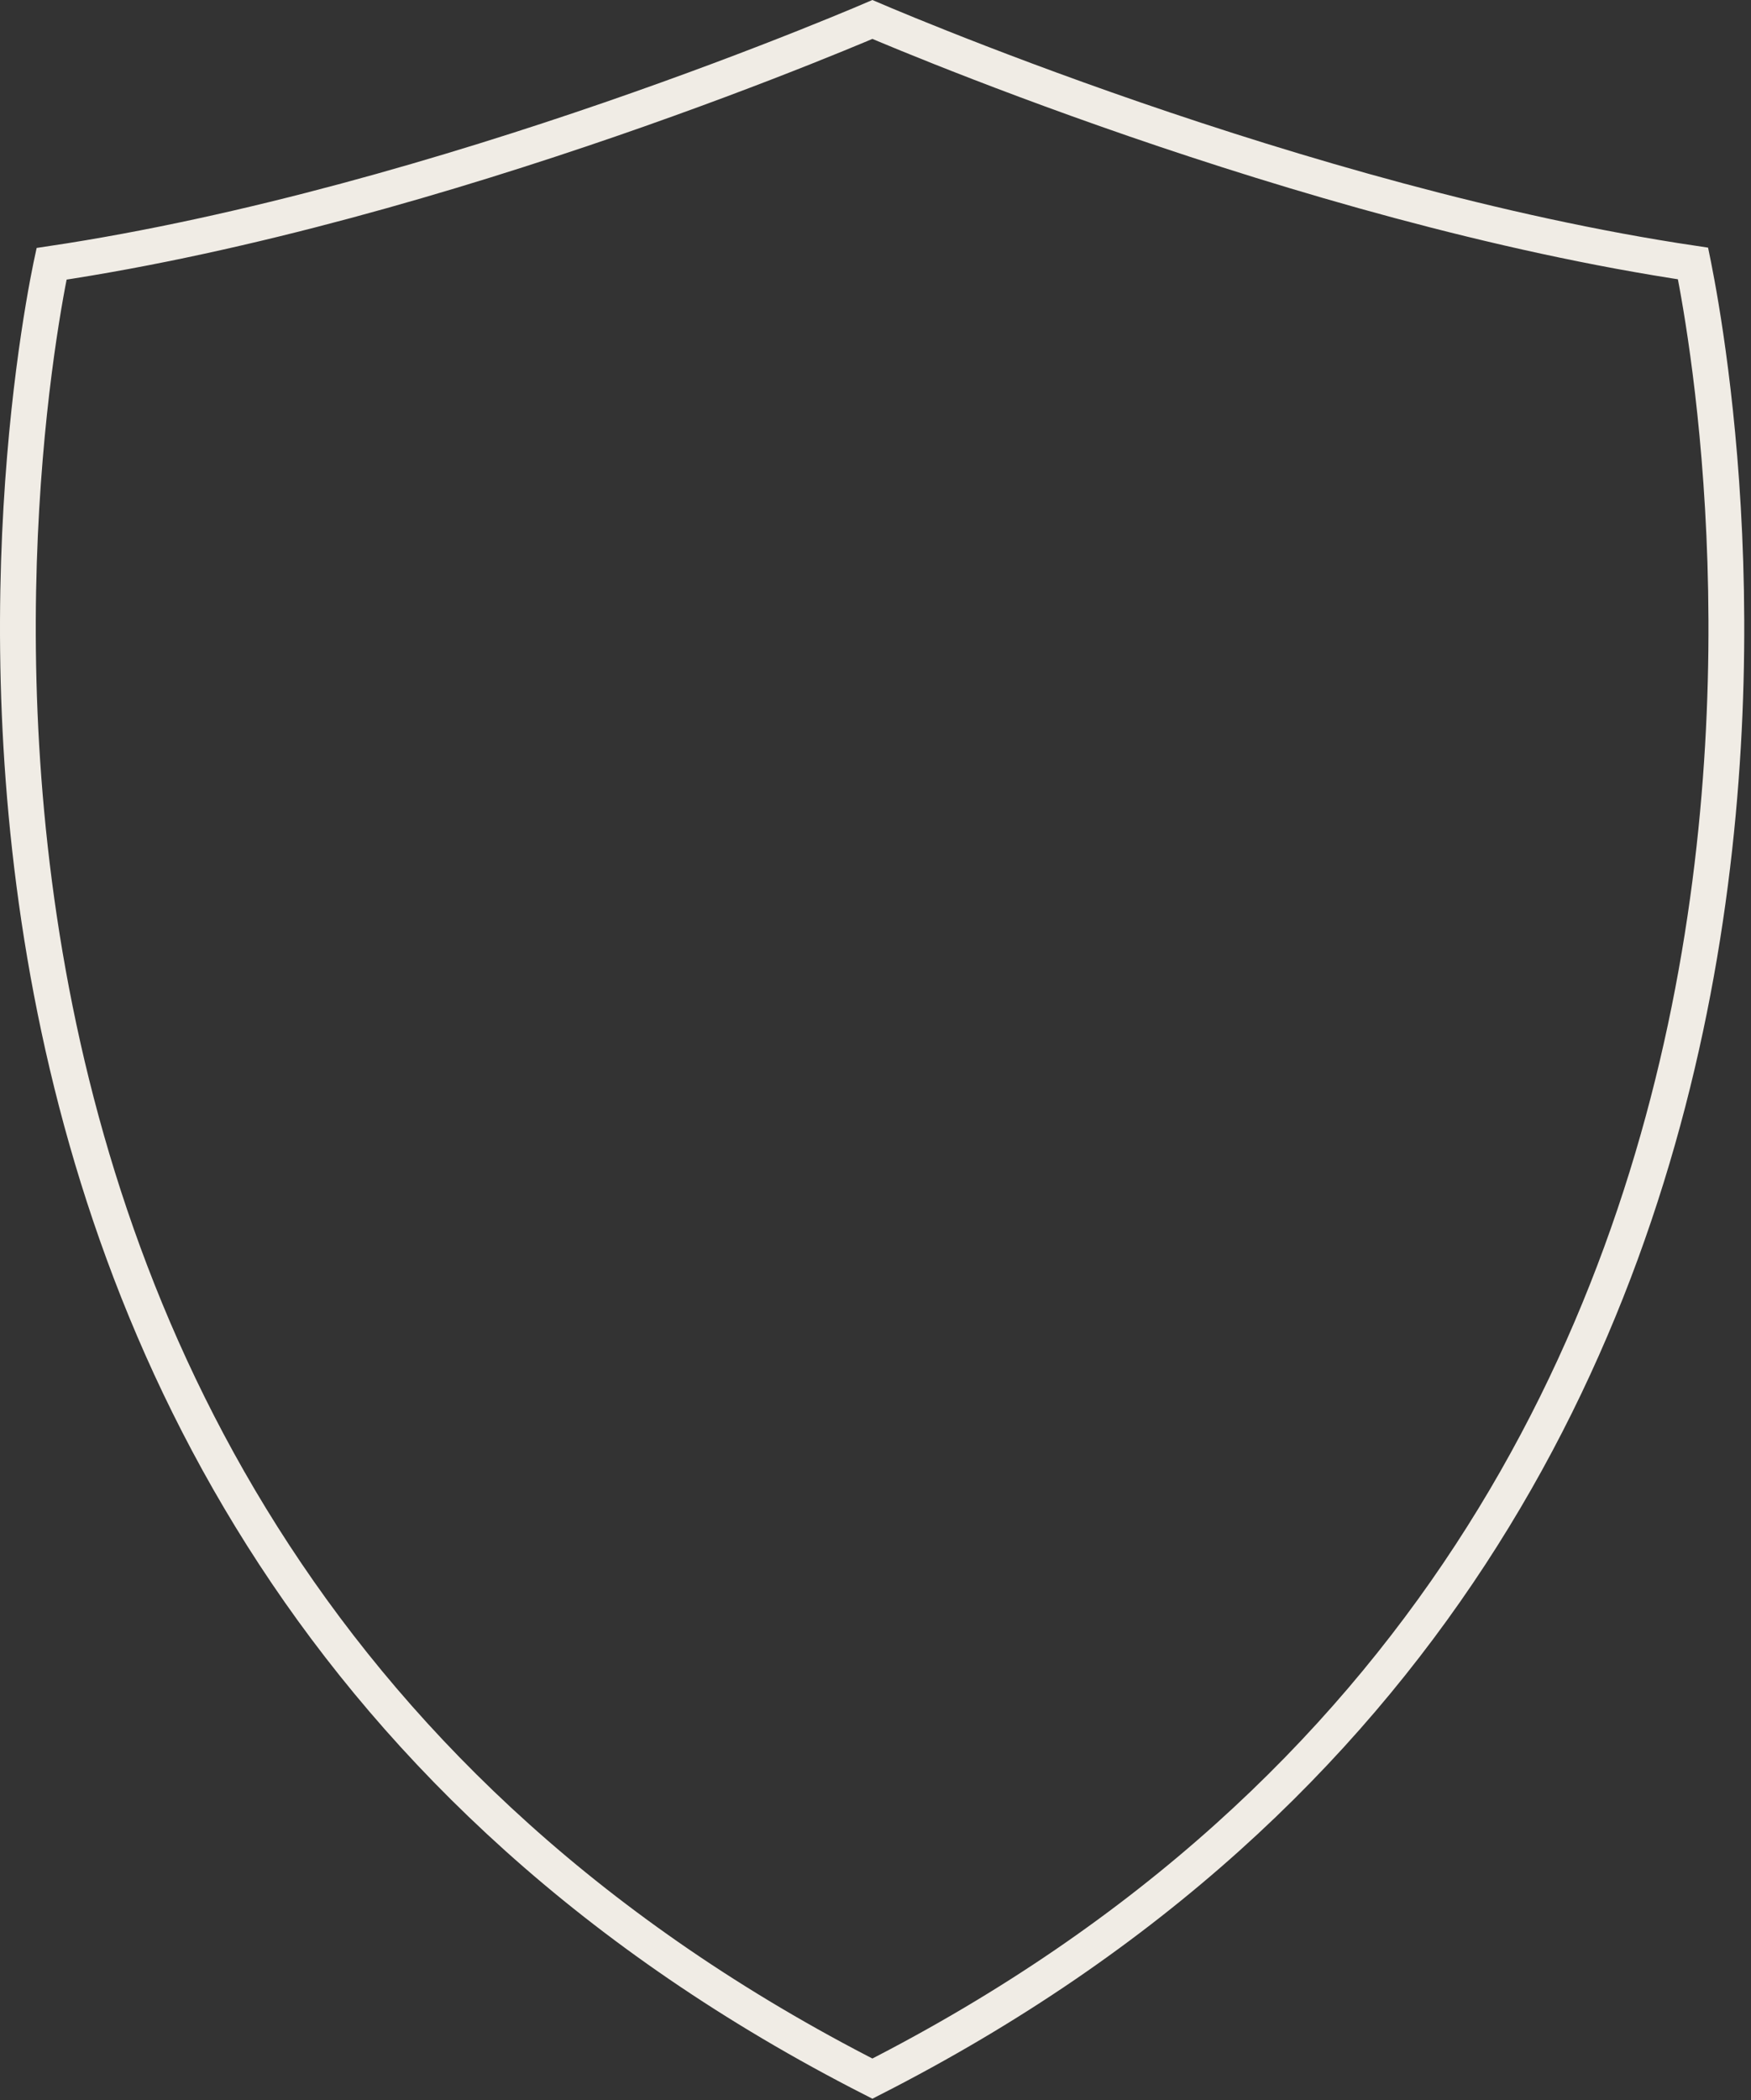 <?xml version="1.0" encoding="utf-8"?>
<svg xmlns="http://www.w3.org/2000/svg" fill="none" height="100%" overflow="visible" preserveAspectRatio="none" style="display: block;" viewBox="0 0 186 223" width="100%">
<rect x="0" y="0" width="186" height="223" fill="#333333" stroke="none"/>
<path d="M94.016 2.636C95.378 3.206 97.369 4.025 99.889 5.026C104.928 7.029 112.086 9.762 120.571 12.684C137.172 18.399 158.922 24.859 179.844 27.977C179.859 28.051 179.876 28.129 179.892 28.21C180.089 29.205 180.367 30.675 180.682 32.568C181.311 36.356 182.086 41.843 182.644 48.618C183.76 62.175 184.009 80.864 180.517 101.424C173.573 142.306 151.86 190.551 92.67 220.708C33.479 190.566 11.735 142.313 4.775 101.427C1.275 80.865 1.52 62.175 2.643 48.623C3.203 41.85 3.983 36.368 4.62 32.587C4.939 30.697 5.222 29.232 5.425 28.244C5.441 28.163 5.458 28.086 5.474 28.012C26.418 24.88 48.178 18.409 64.781 12.688C73.264 9.764 80.419 7.03 85.456 5.026C87.975 4.025 89.964 3.206 91.326 2.636C91.88 2.404 92.329 2.211 92.669 2.066C93.009 2.211 93.46 2.403 94.016 2.636Z" id="Vector" stroke="#F0ECE5" stroke-width="3.8"/>
</svg>
